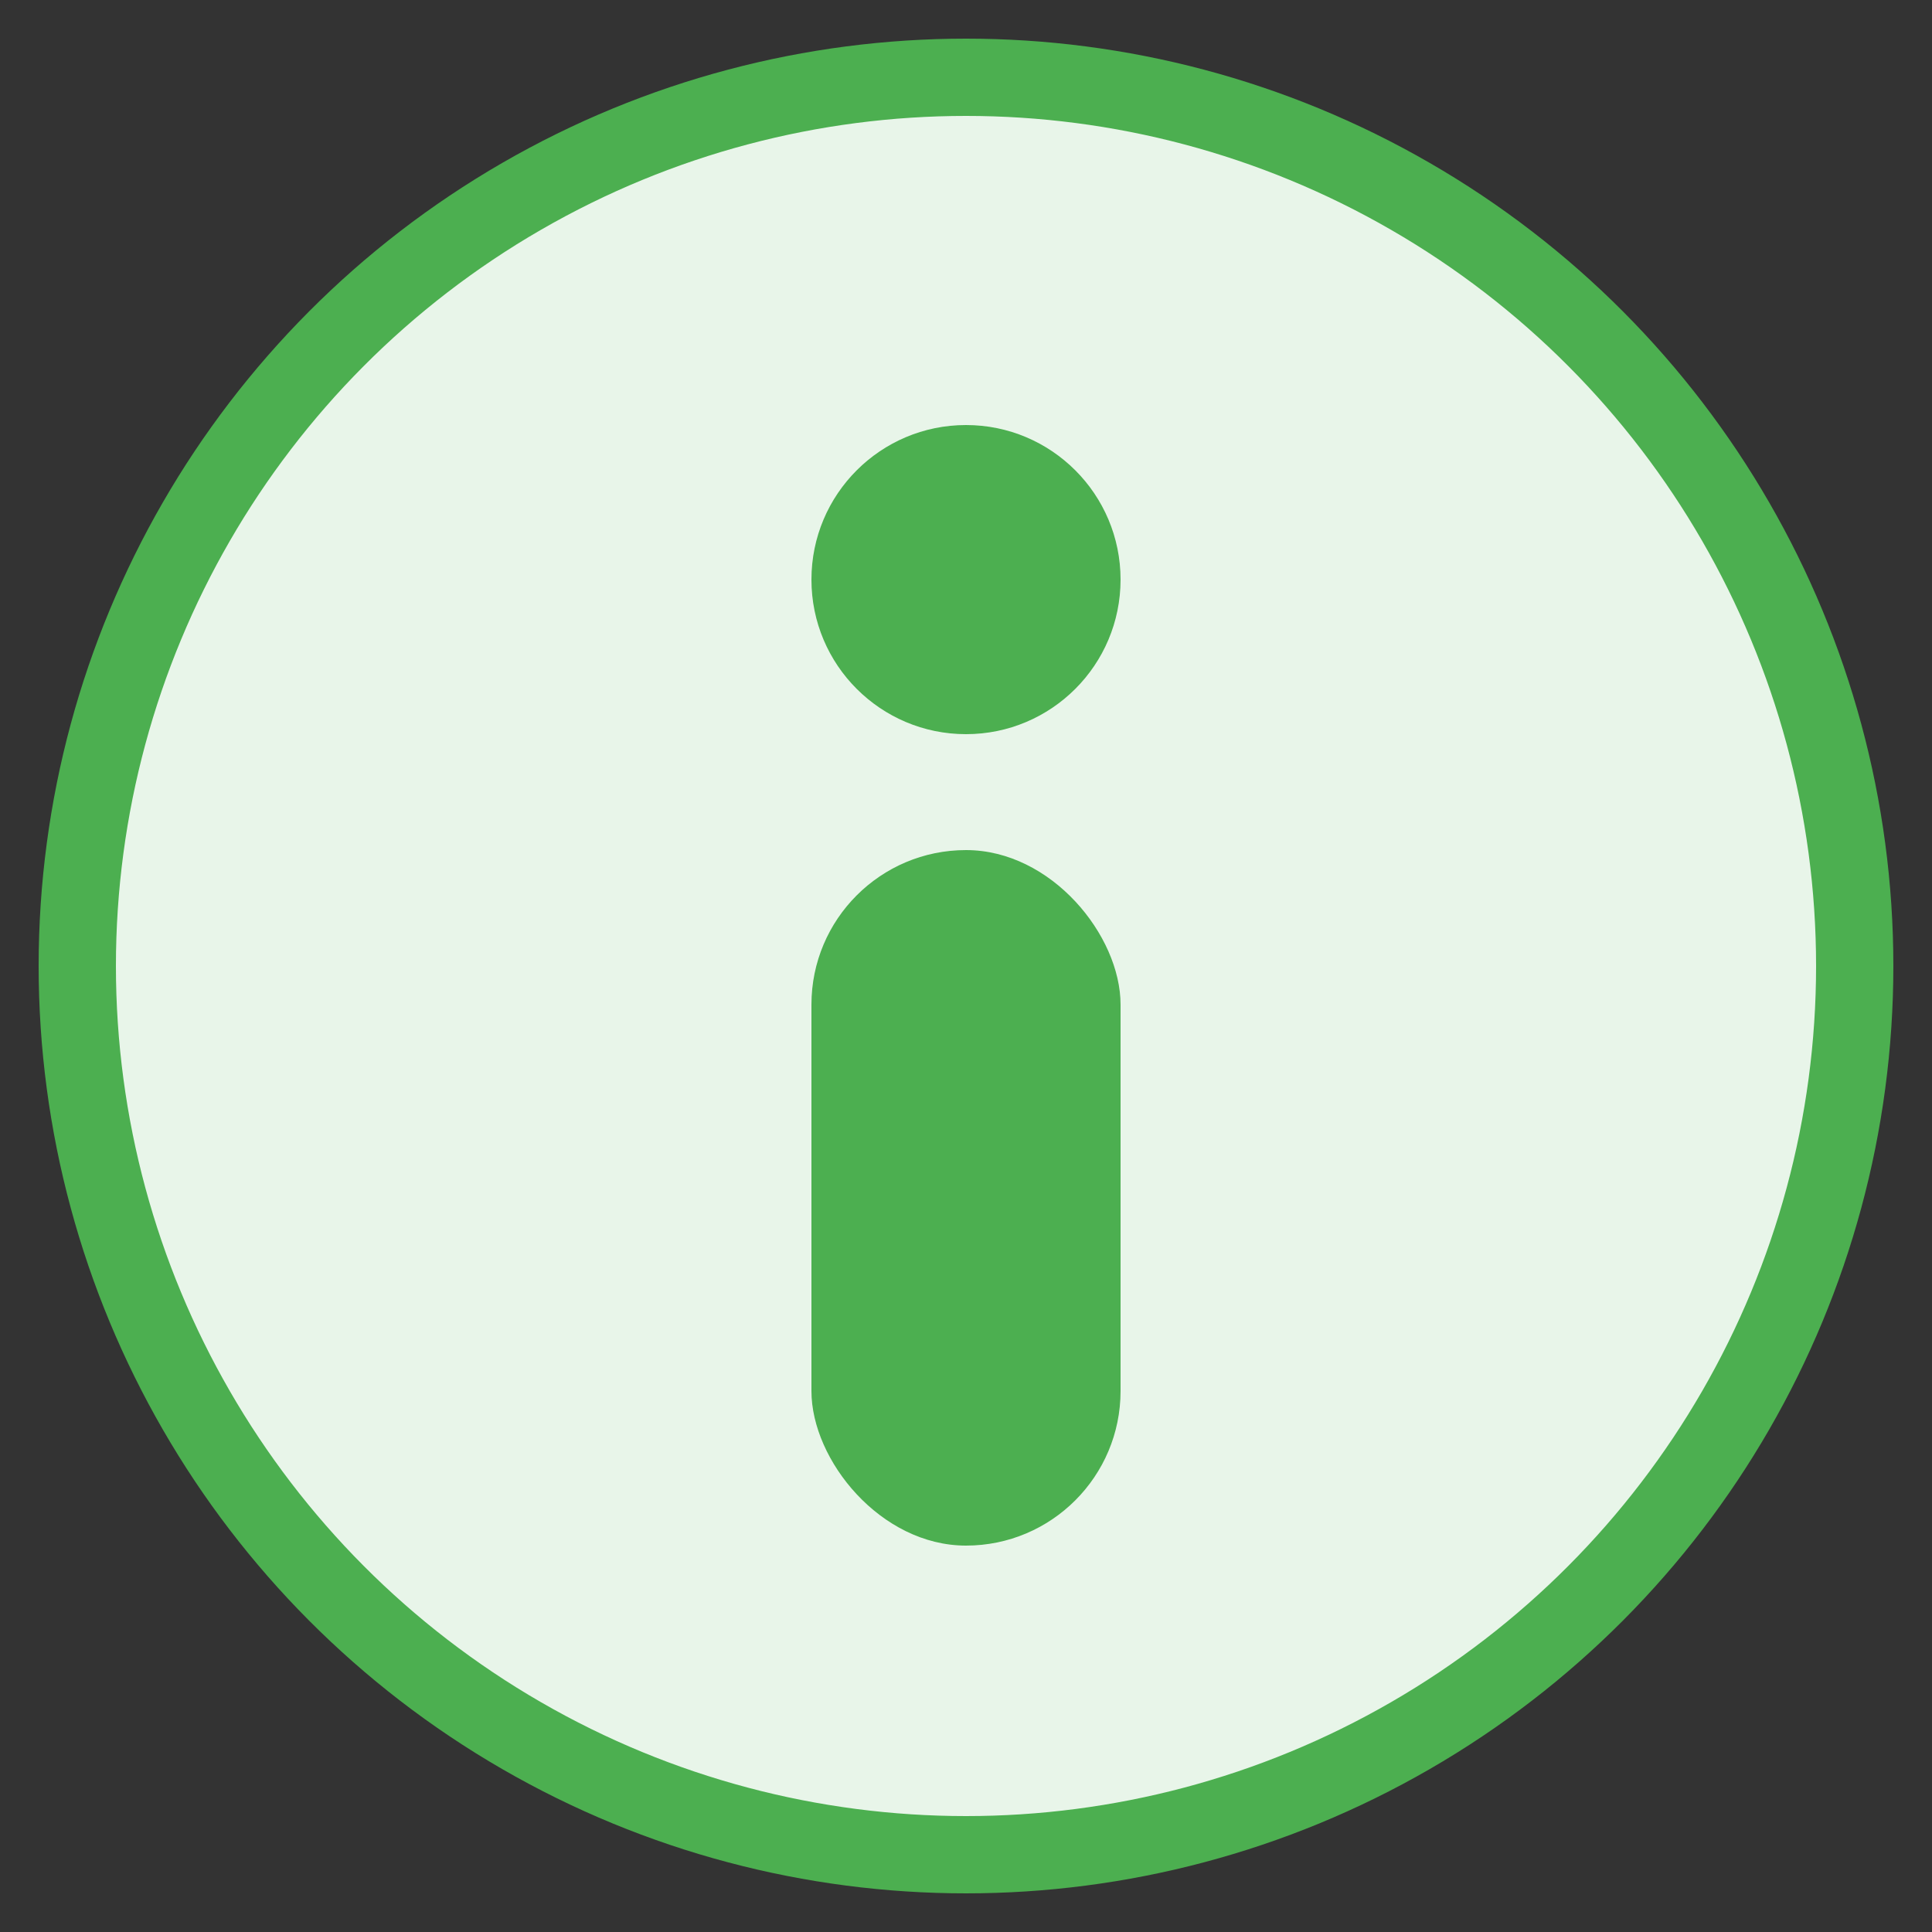 <svg width="50" height="50" viewBox="0 0 50 50" xmlns="http://www.w3.org/2000/svg">
  <rect x="0" y="0" width="50" height="50" fill="#333333" stroke="none"/>
  <!-- Background circle -->
  <circle cx="25" cy="25" r="23" fill="#E8F5E9"/>
  
  <!-- Information icon -->
  <circle cx="25" cy="15" r="4" fill="#4CAF50"/>
  <rect x="21" y="22" width="8" height="18" rx="4" fill="#4CAF50"/>
  
  <!-- Outer ring -->
  <circle cx="25" cy="25" r="23" fill="none" stroke="#4CAF50" stroke-width="2"/>
</svg>
